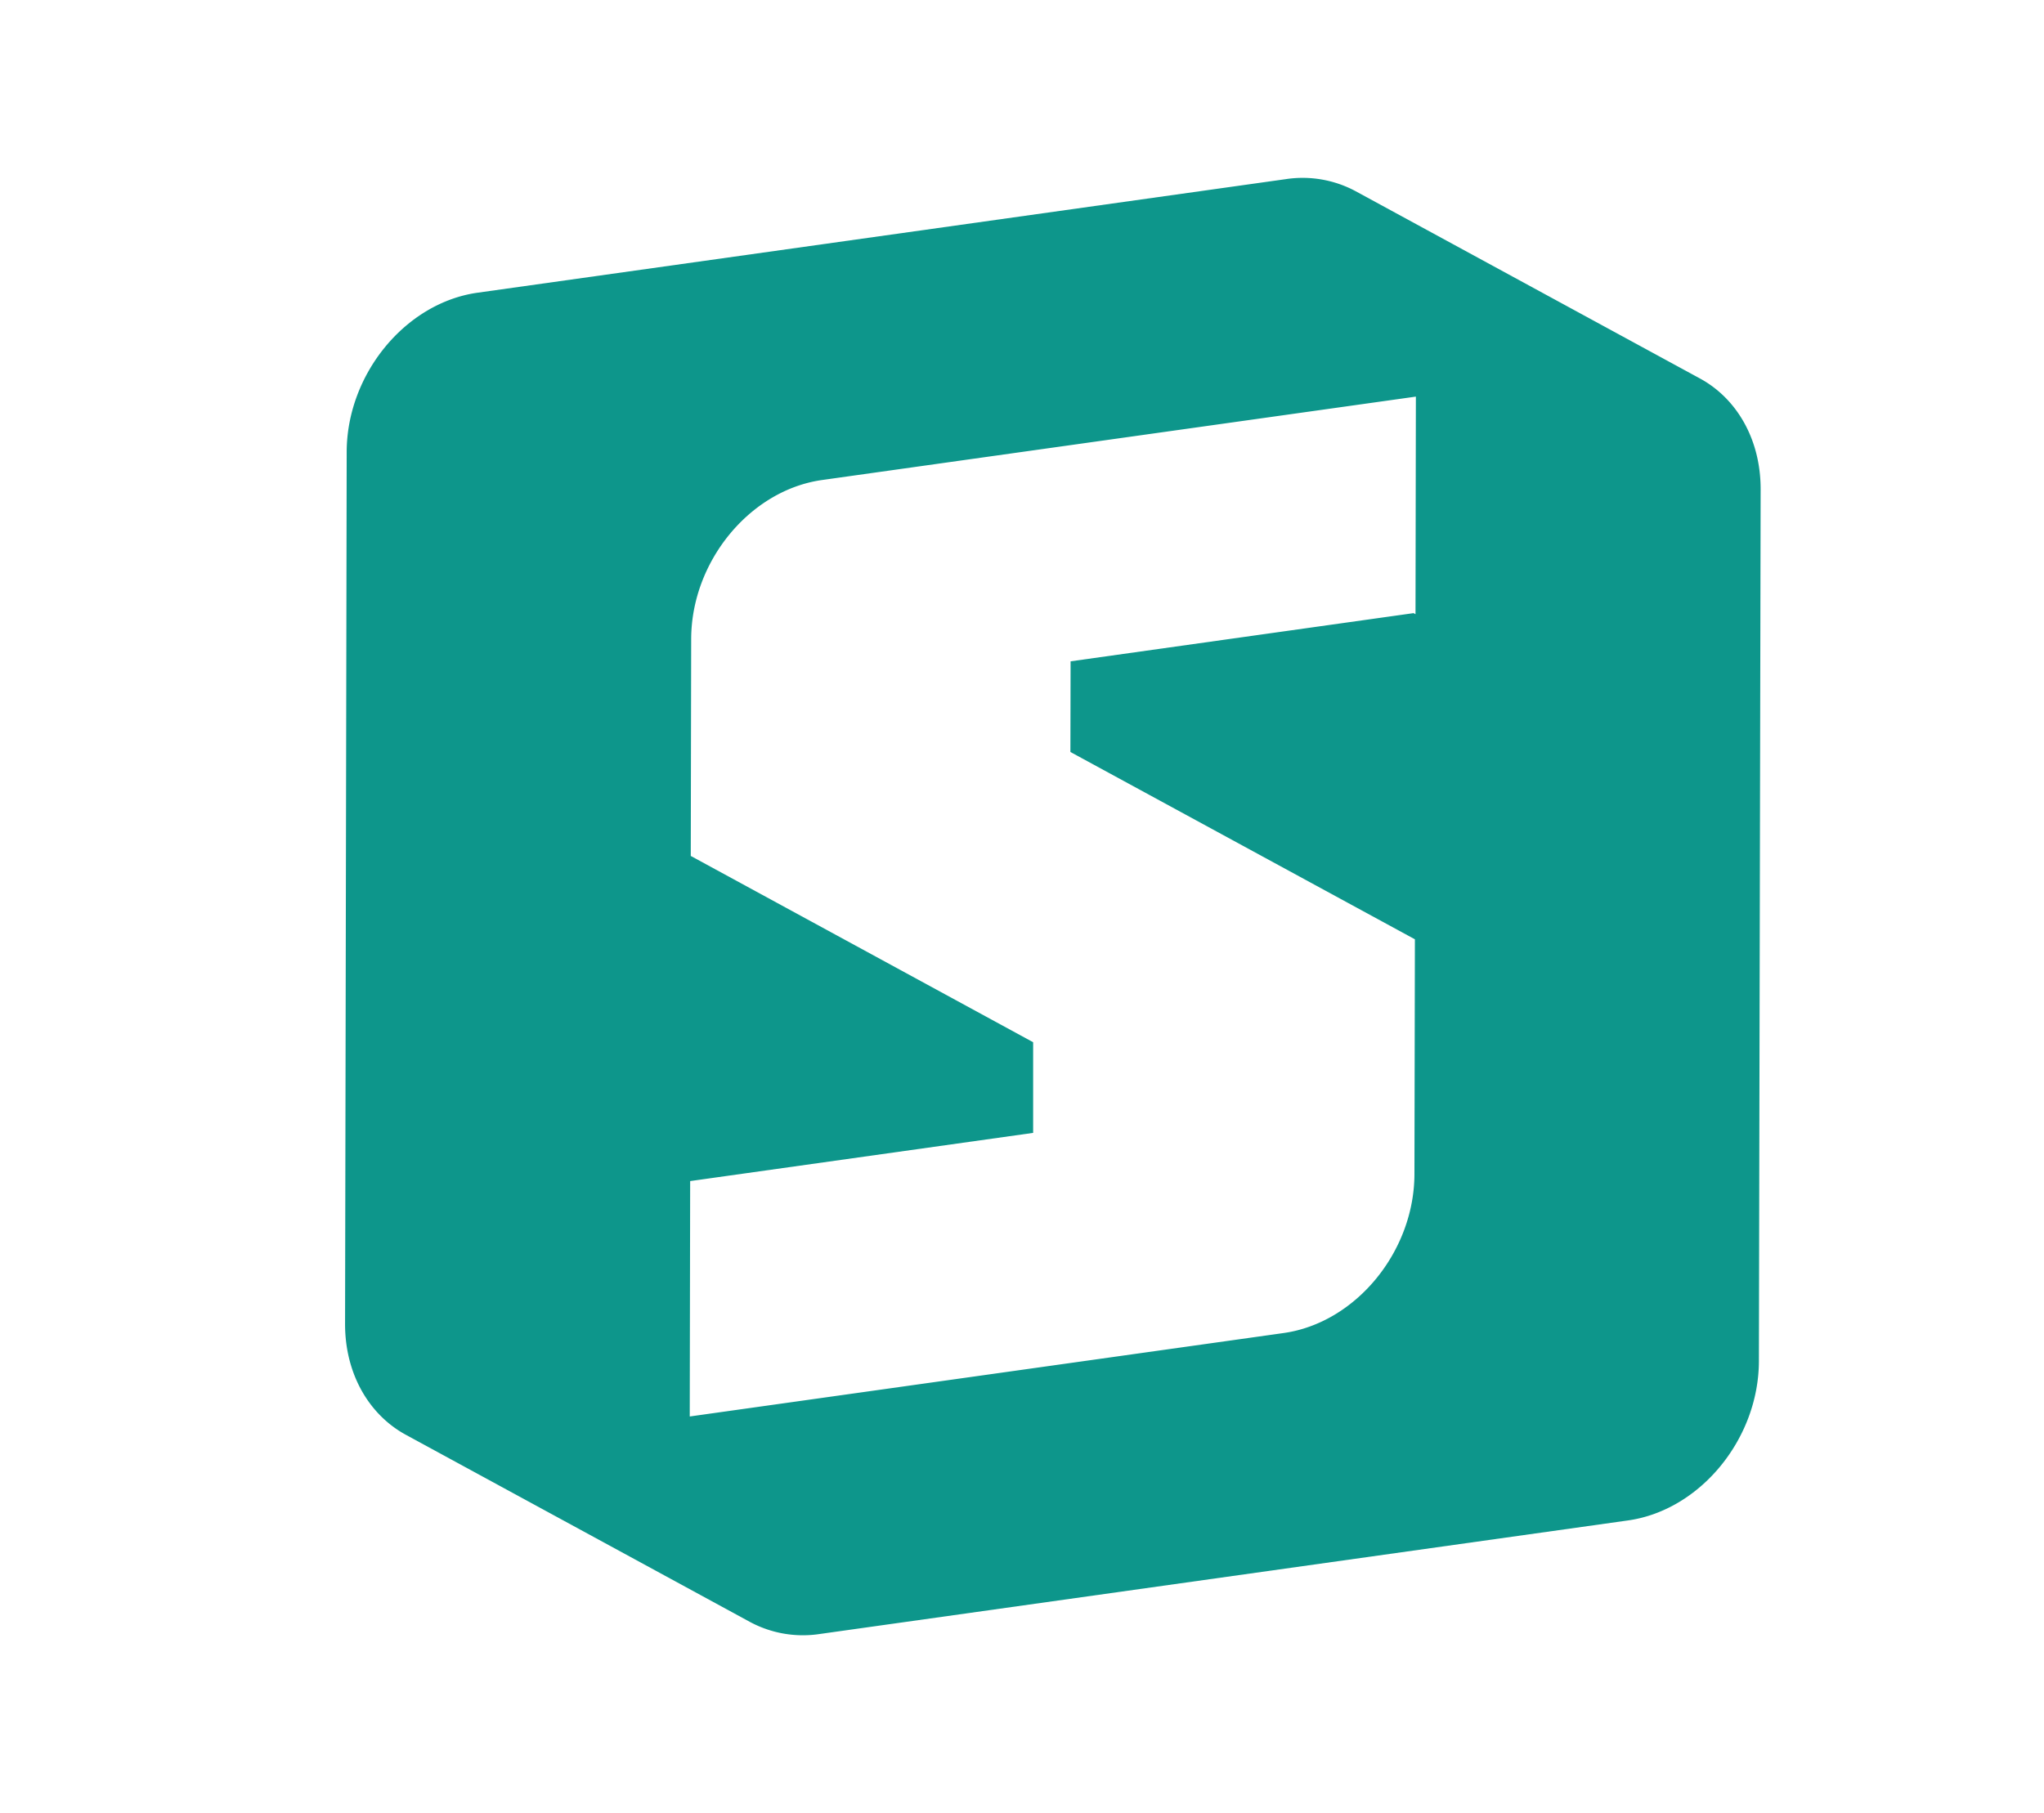 <svg xmlns="http://www.w3.org/2000/svg" id="Layer_1" data-name="Layer 1" viewBox="0 0 541 480"><defs fill="#000000"><style>.cls-1{isolation:isolate;}.cls-2{fill:#0d968b;}</style></defs><title>logo</title><g class="cls-1"><path class="cls-2" d="M449.94,100.2,358.77,50.6a29.64,29.64,0,0,0-18.47-3.17L126.41,77.49c-19.09,2.68-34.61,21.56-34.65,42.17l-.22,119.41-.21,111.45c0,13.27,6.38,24,16,29.28l91.18,49.6A29.61,29.61,0,0,0,217,432.58l213.9-30.06c19.08-2.69,34.6-21.58,34.64-42.18L466,129.48C466,116.2,459.6,105.45,449.94,100.2Zm-75.29,62.4-.51-.28-90.78,12.76-.05,24,91.18,49.59-.12,62.06c0,20.61-15.55,39.5-34.64,42.18L182.56,375l.11-62.32,90.78-12.76,0-24L182.83,226.6l.11-57.34c0-20.61,15.55-39.49,34.64-42.18L374.75,105Z" fill="#000000"/></g></svg>